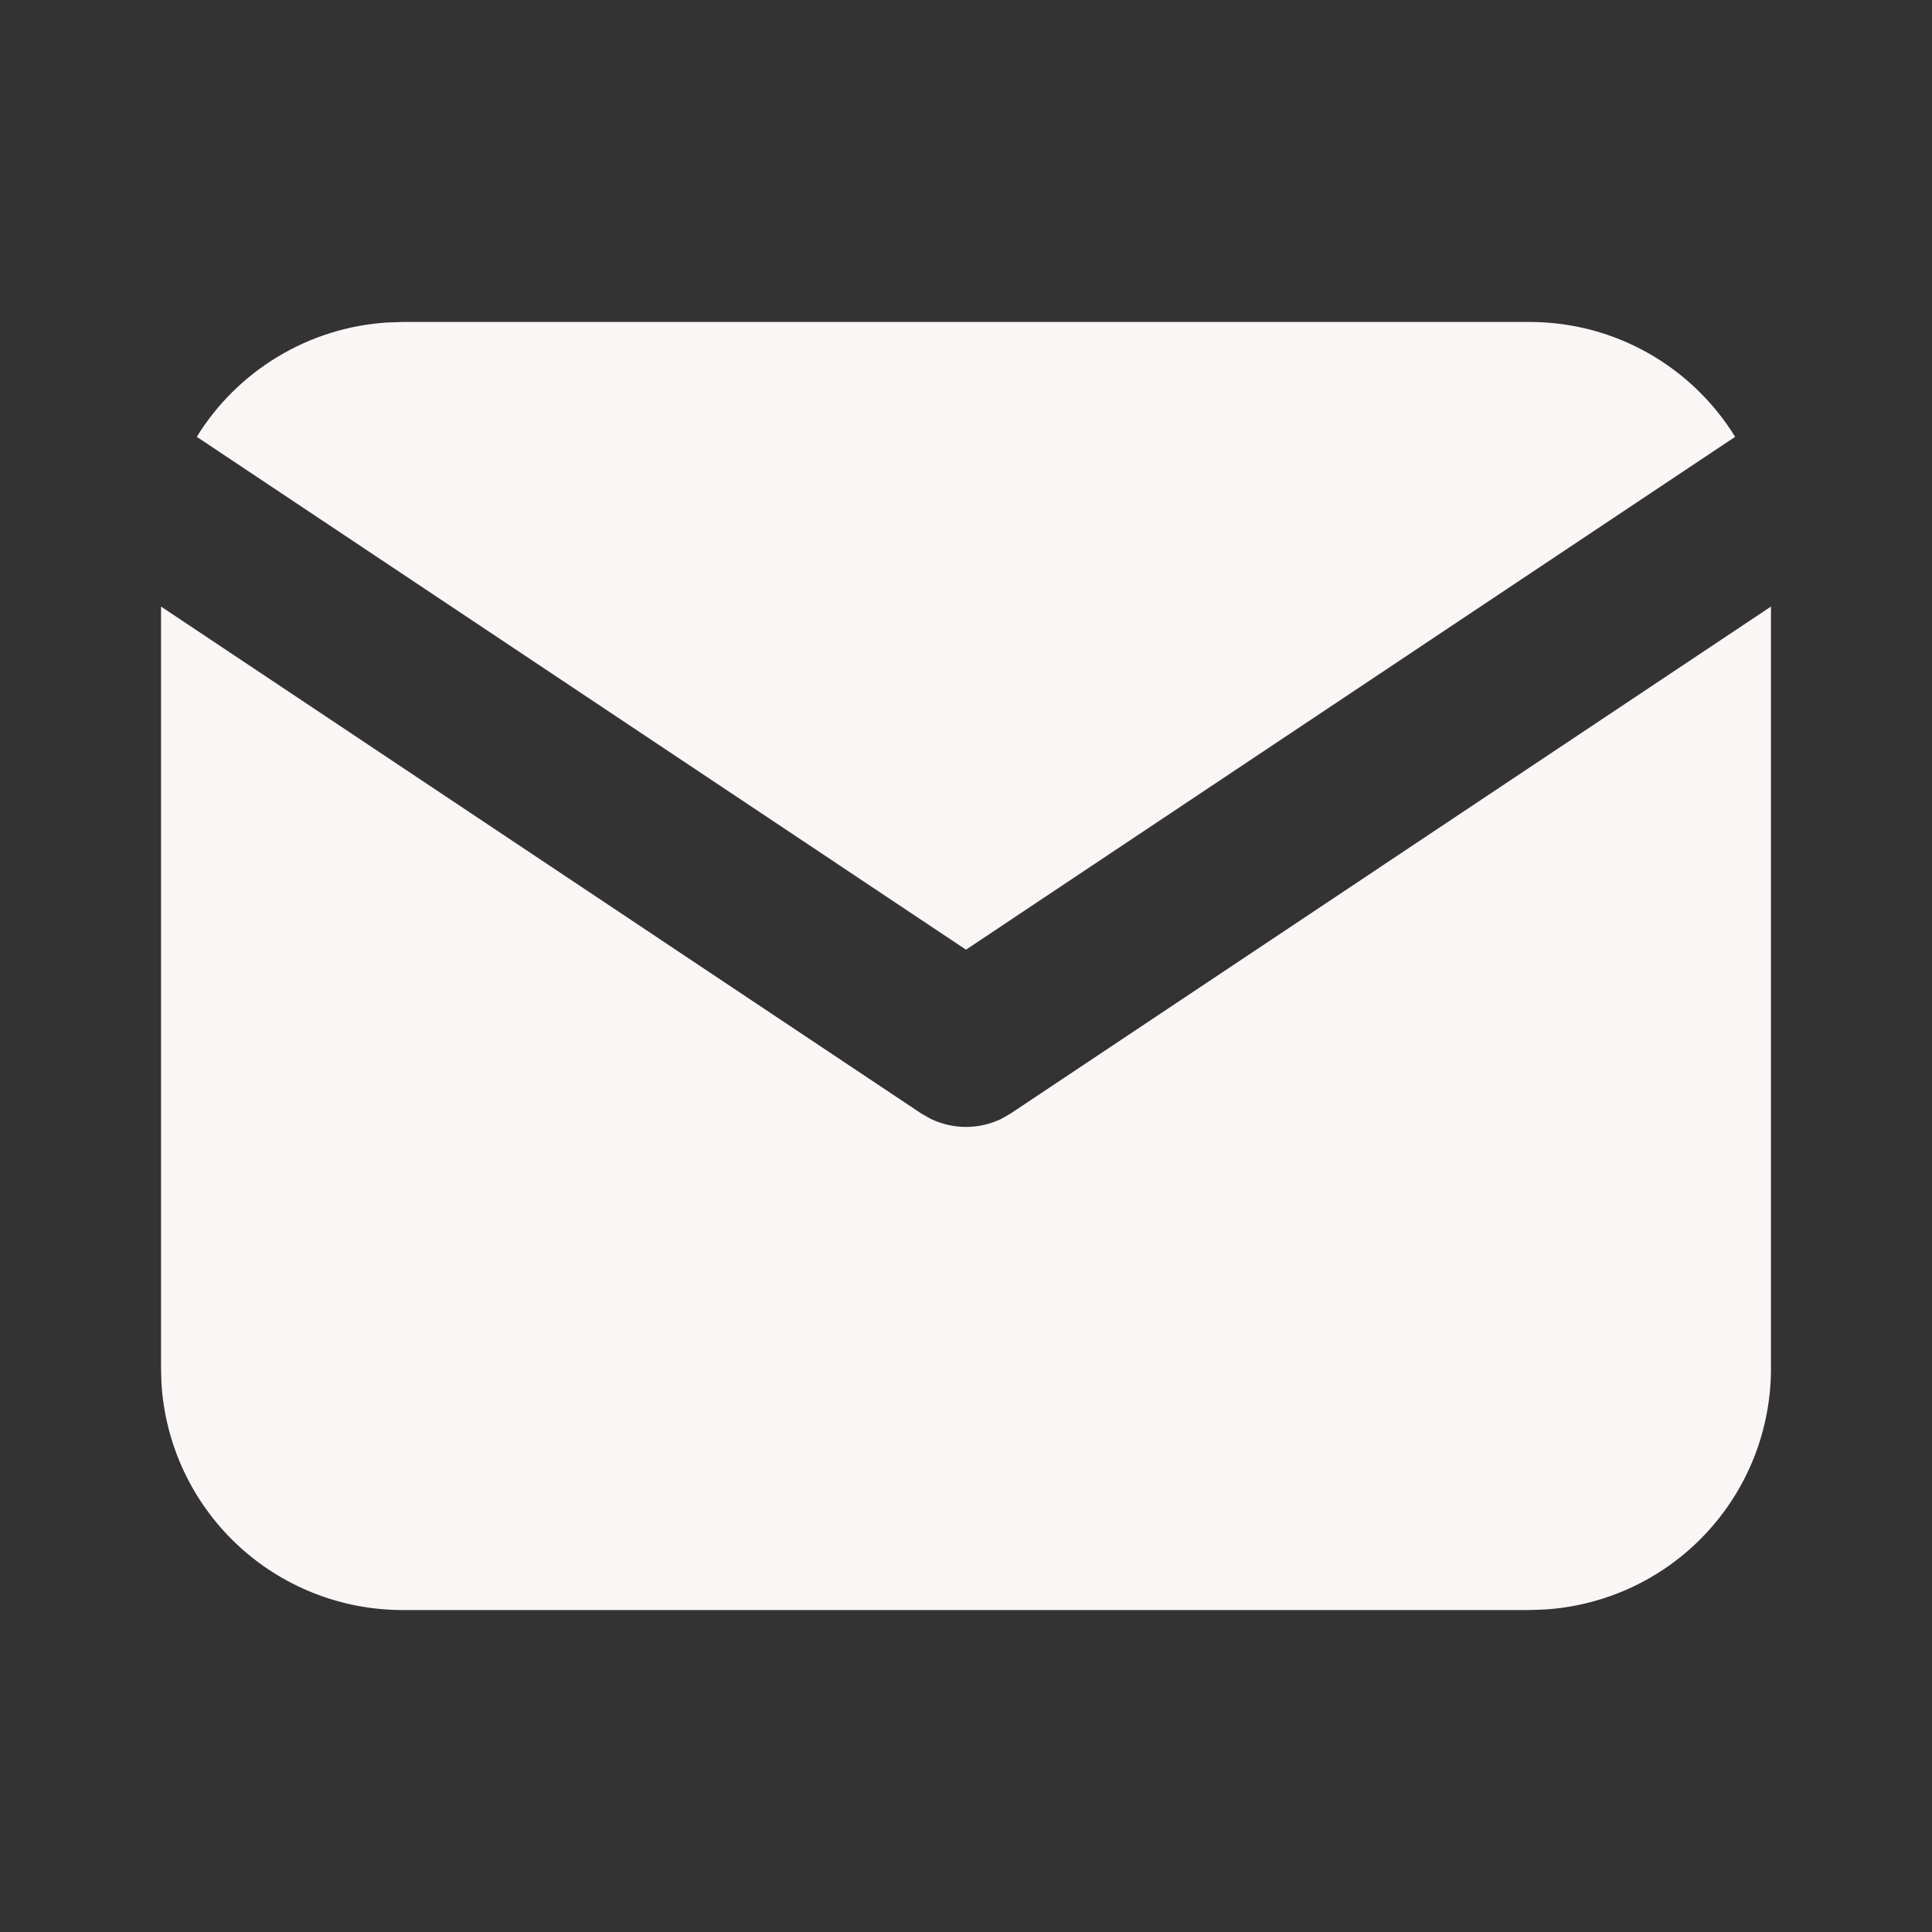 <?xml version="1.0" encoding="UTF-8"?> <svg xmlns="http://www.w3.org/2000/svg" width="20" height="20" viewBox="0 0 20 20" fill="none"><rect x="0" y="0" width="20" height="20" fill="#333333" stroke="none"/><path d="M18.333 6.279V14.167C18.333 14.804 18.09 15.418 17.652 15.882C17.215 16.346 16.616 16.625 15.98 16.662L15.833 16.667H4.167C3.529 16.667 2.915 16.423 2.451 15.986C1.987 15.548 1.708 14.95 1.671 14.313L1.667 14.167V6.279L9.537 11.527L9.634 11.582C9.748 11.637 9.873 11.666 10 11.666C10.127 11.666 10.252 11.637 10.366 11.582L10.462 11.527L18.333 6.279Z" fill="#FAF6F5"></path><path d="M15.833 3.333C16.733 3.333 17.522 3.808 17.962 4.522L10 9.831L2.037 4.522C2.246 4.183 2.533 3.899 2.875 3.693C3.216 3.487 3.601 3.366 3.999 3.339L4.167 3.333H15.833Z" fill="#FAF6F5"></path></svg> 
